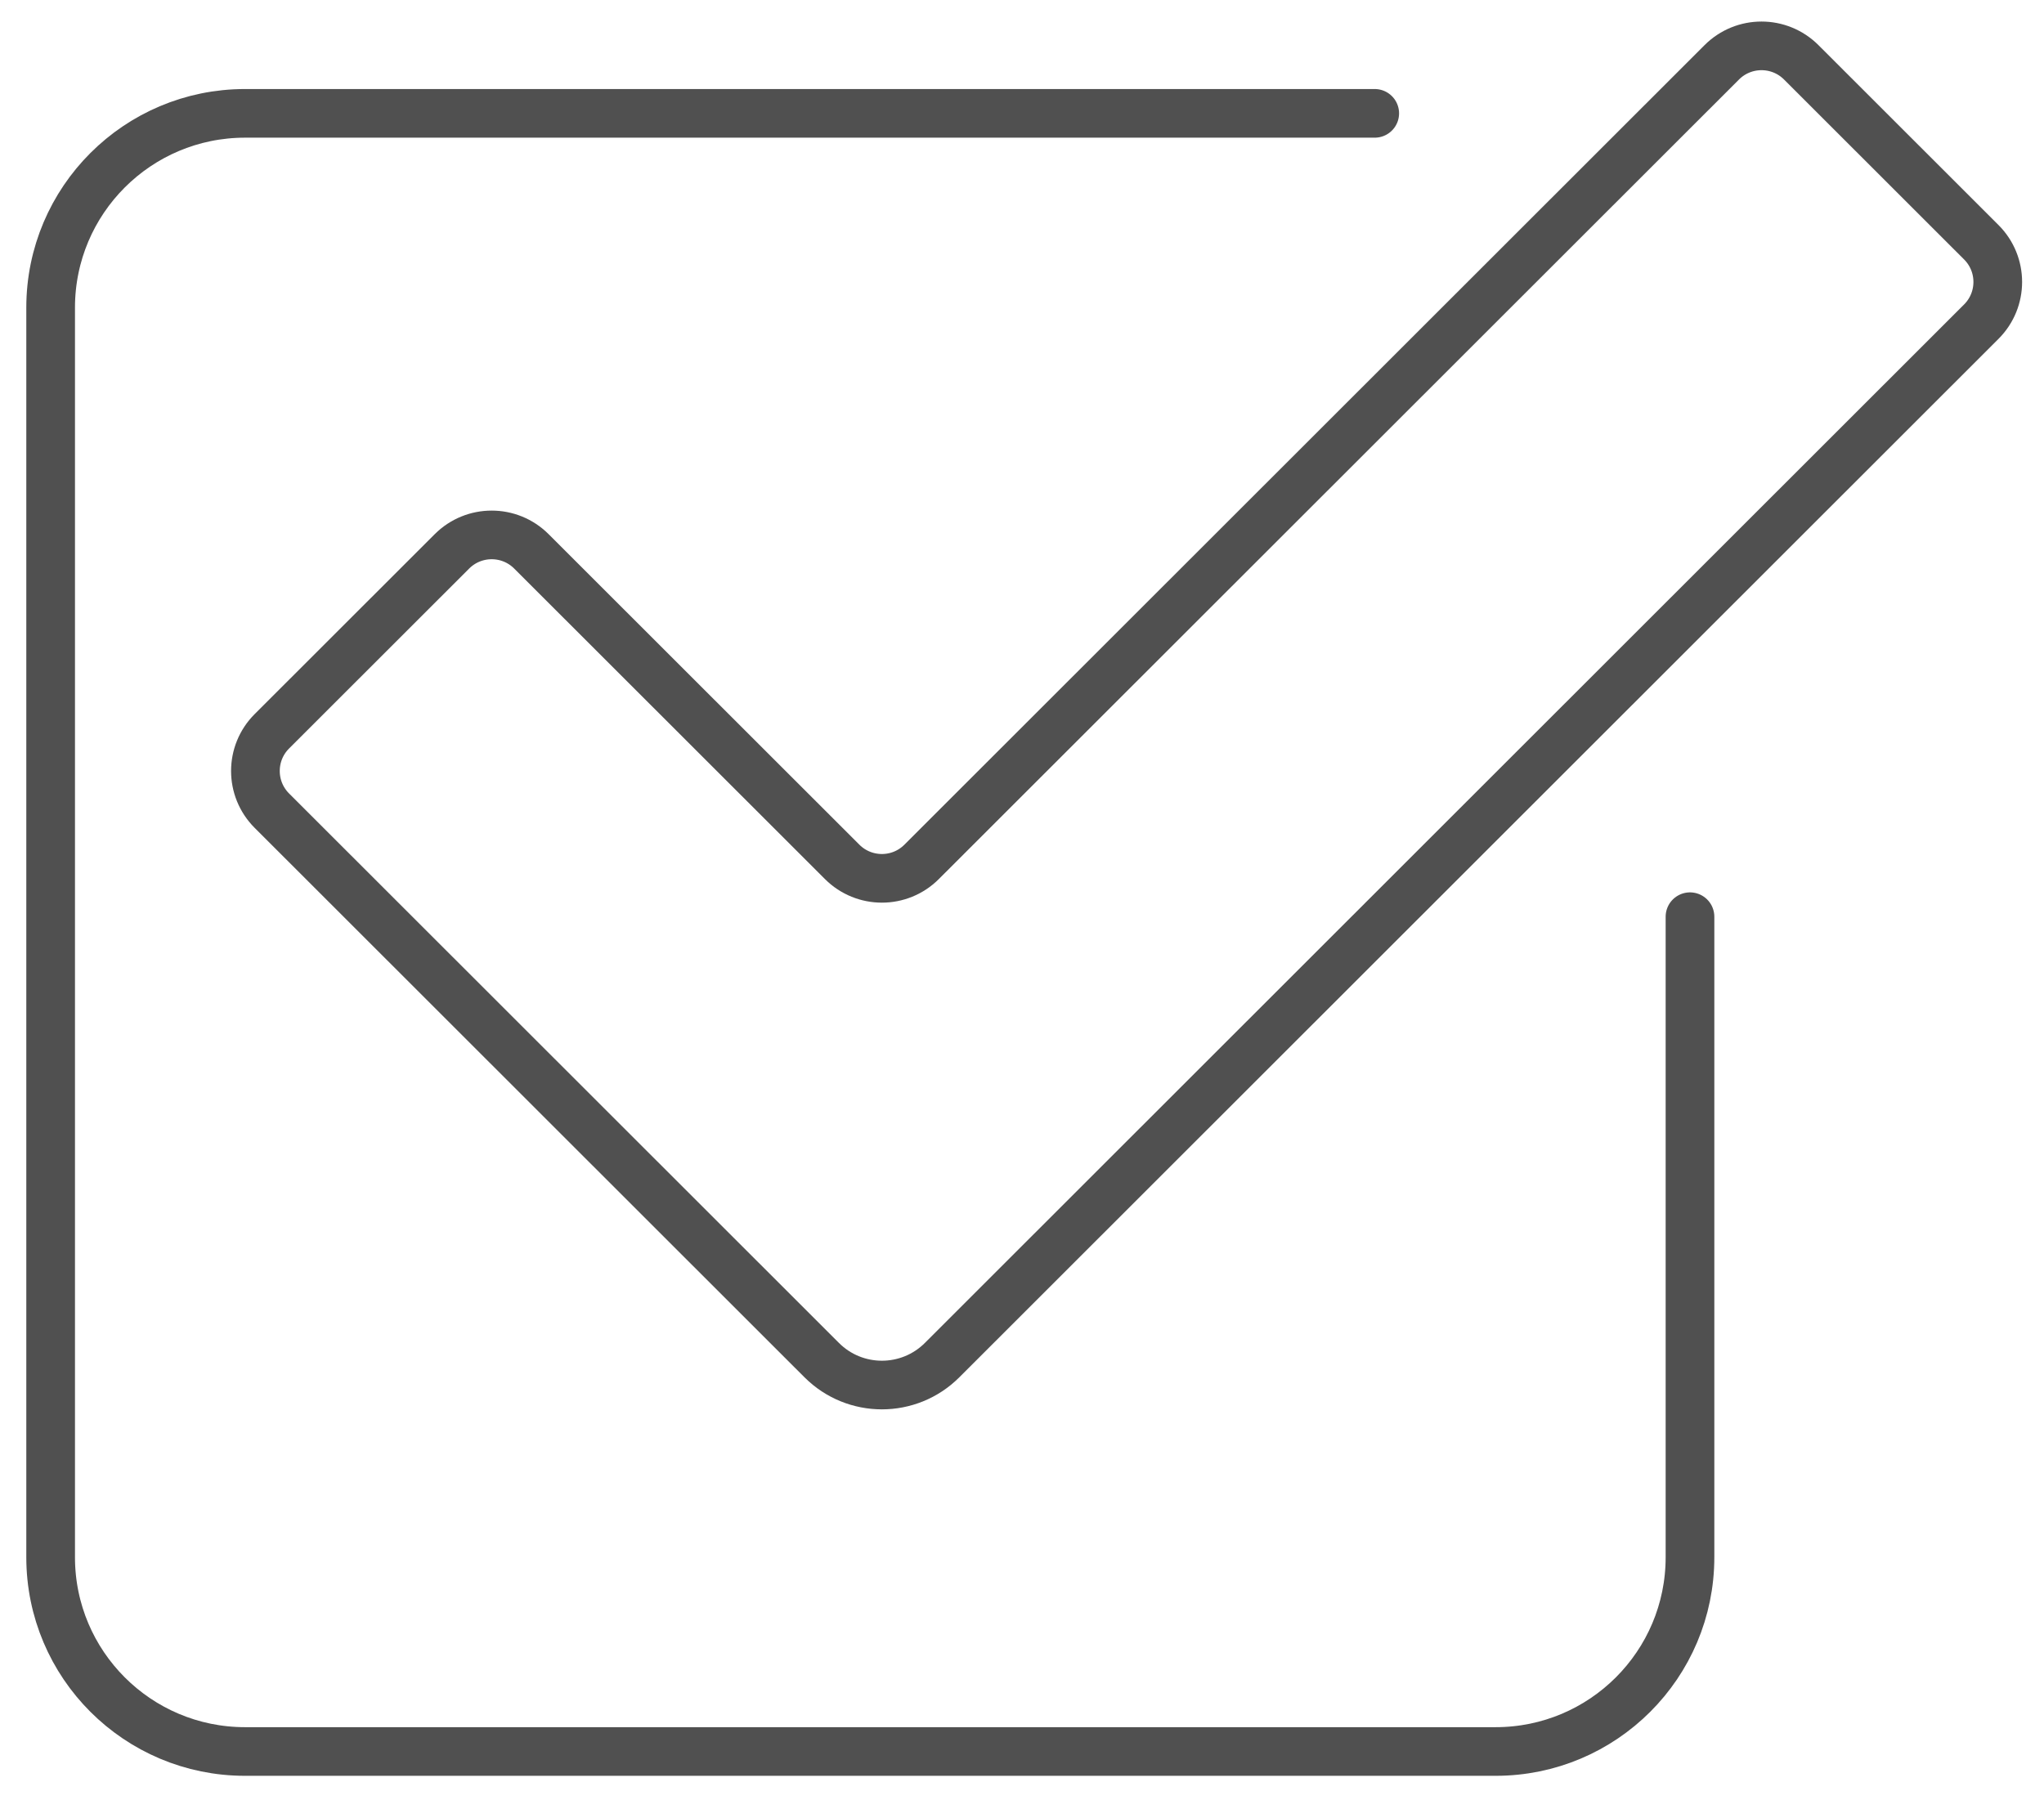<?xml version="1.0" encoding="UTF-8" standalone="no"?>
<!DOCTYPE svg PUBLIC "-//W3C//DTD SVG 1.1//EN" "http://www.w3.org/Graphics/SVG/1.1/DTD/svg11.dtd">
<svg width="100%" height="100%" viewBox="0 0 84 74" version="1.1" xmlns="http://www.w3.org/2000/svg" xmlns:xlink="http://www.w3.org/1999/xlink" xml:space="preserve" xmlns:serif="http://www.serif.com/" style="fill-rule:evenodd;clip-rule:evenodd;stroke-linecap:round;stroke-linejoin:round;stroke-miterlimit:2;">
    <g id="Artboard1" transform="matrix(0.866,0,0,0.831,-300.495,-197.888)">
        <rect x="347" y="238" width="97" height="89" style="fill:none;"/>
        <g transform="matrix(1.155,0,0,1.203,-65.25,-60.27)">
            <path d="M426.355,285.74L426.355,312.077C426.355,316.488 422.779,320.064 418.368,320.064L366.987,320.064C362.576,320.064 359,316.488 359,312.077L359,260.697C359,256.285 362.576,252.709 366.987,252.709L413.402,252.709" style="fill:none;stroke:rgb(80,80,80);stroke-width:2px;"/>
            <path d="M390.681,303.972L368.09,281.381C367.188,280.479 367.188,279.018 368.09,278.116L375.488,270.719C376.39,269.817 377.852,269.817 378.753,270.719L391.521,283.486C392.423,284.388 393.884,284.388 394.785,283.486L427.661,250.611C428.563,249.709 430.024,249.709 430.926,250.611L438.324,258.009C439.226,258.91 439.226,260.373 438.324,261.274L395.627,303.972C394.261,305.338 392.046,305.338 390.681,303.972Z" style="fill:none;stroke:rgb(80,80,80);stroke-width:2px;"/>
        </g>
    </g>
</svg>
